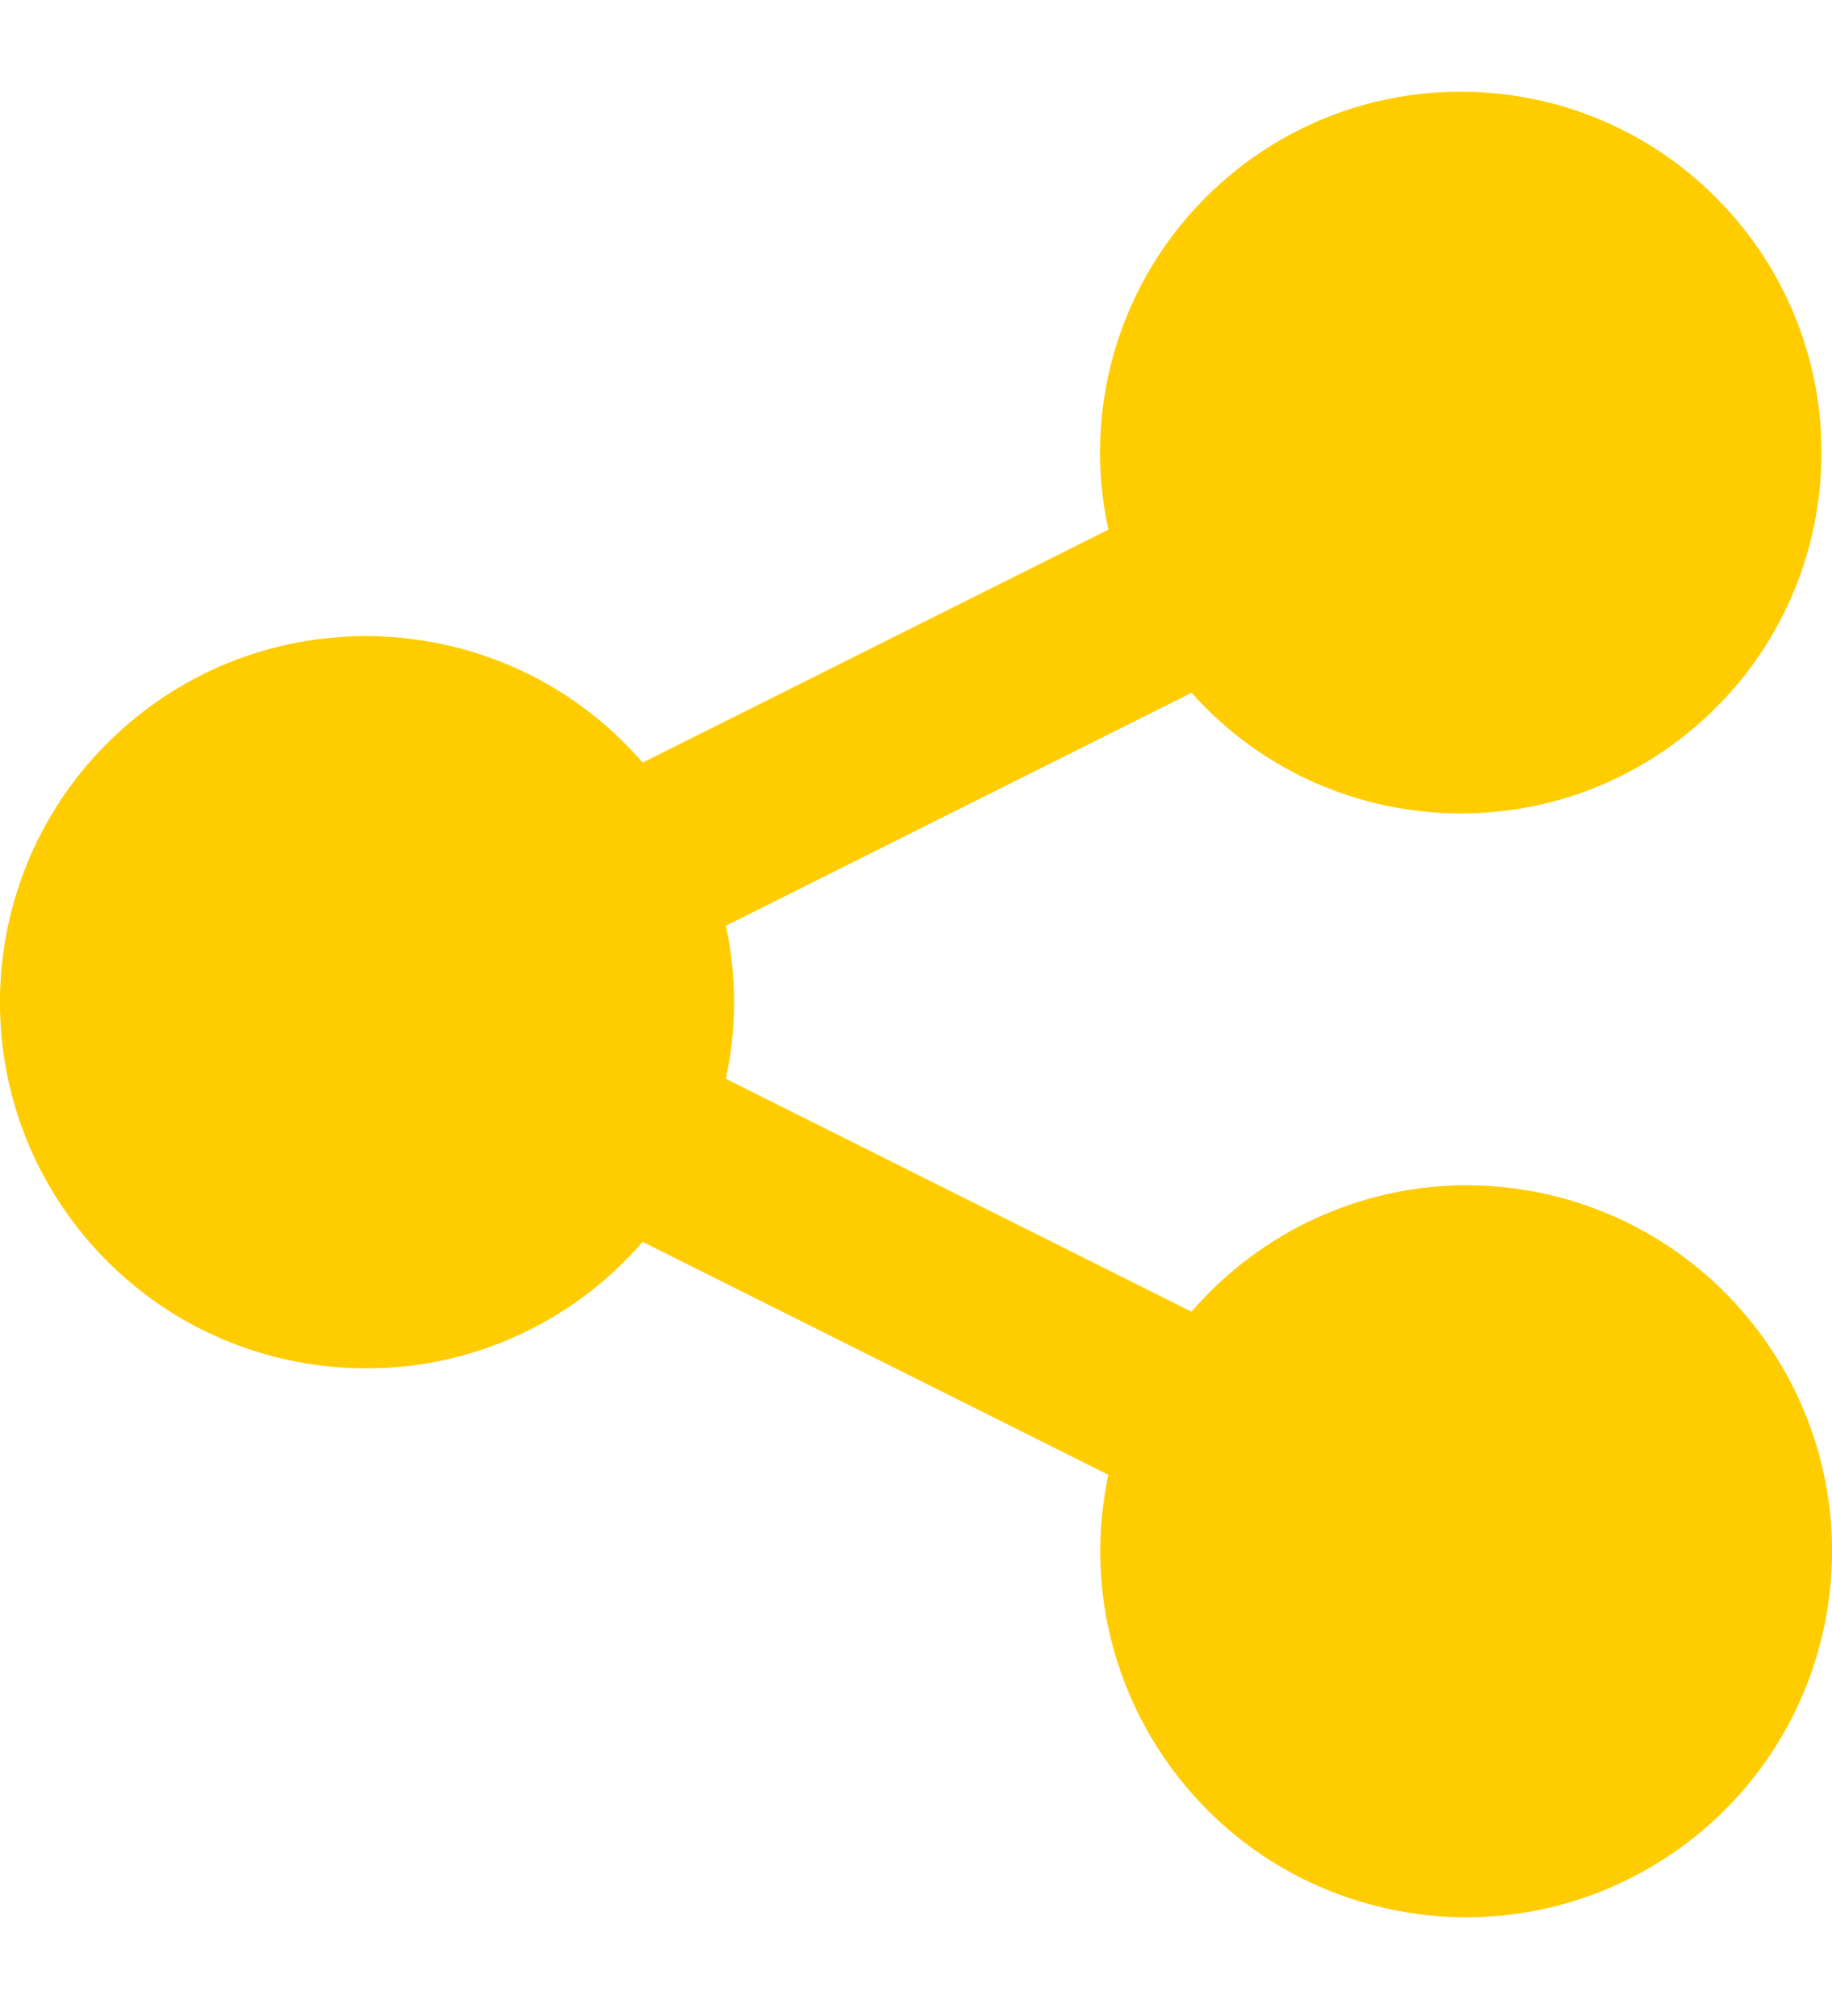 <svg width="10" height="11" viewBox="0 0 10 11" fill="none" xmlns="http://www.w3.org/2000/svg">
<path d="M8.002 6.467C7.426 6.469 6.88 6.721 6.504 7.157L3.962 5.886C4.022 5.611 4.022 5.326 3.962 5.051L6.504 3.78C7.228 4.591 8.472 4.663 9.284 3.939C10.096 3.215 10.167 1.97 9.443 1.159C8.719 0.347 7.475 0.276 6.663 1C6.132 1.473 5.898 2.195 6.05 2.89L3.508 4.161C2.786 3.327 1.524 3.236 0.69 3.958C-0.144 4.68 -0.235 5.942 0.487 6.776C1.209 7.61 2.471 7.701 3.305 6.979C3.377 6.916 3.445 6.848 3.508 6.776L6.05 8.047C5.82 9.126 6.508 10.187 7.586 10.417C8.664 10.647 9.725 9.959 9.956 8.881C10.186 7.802 9.498 6.742 8.42 6.511C8.282 6.482 8.142 6.467 8.002 6.467Z" fill="#FFCC00"/>
</svg>
